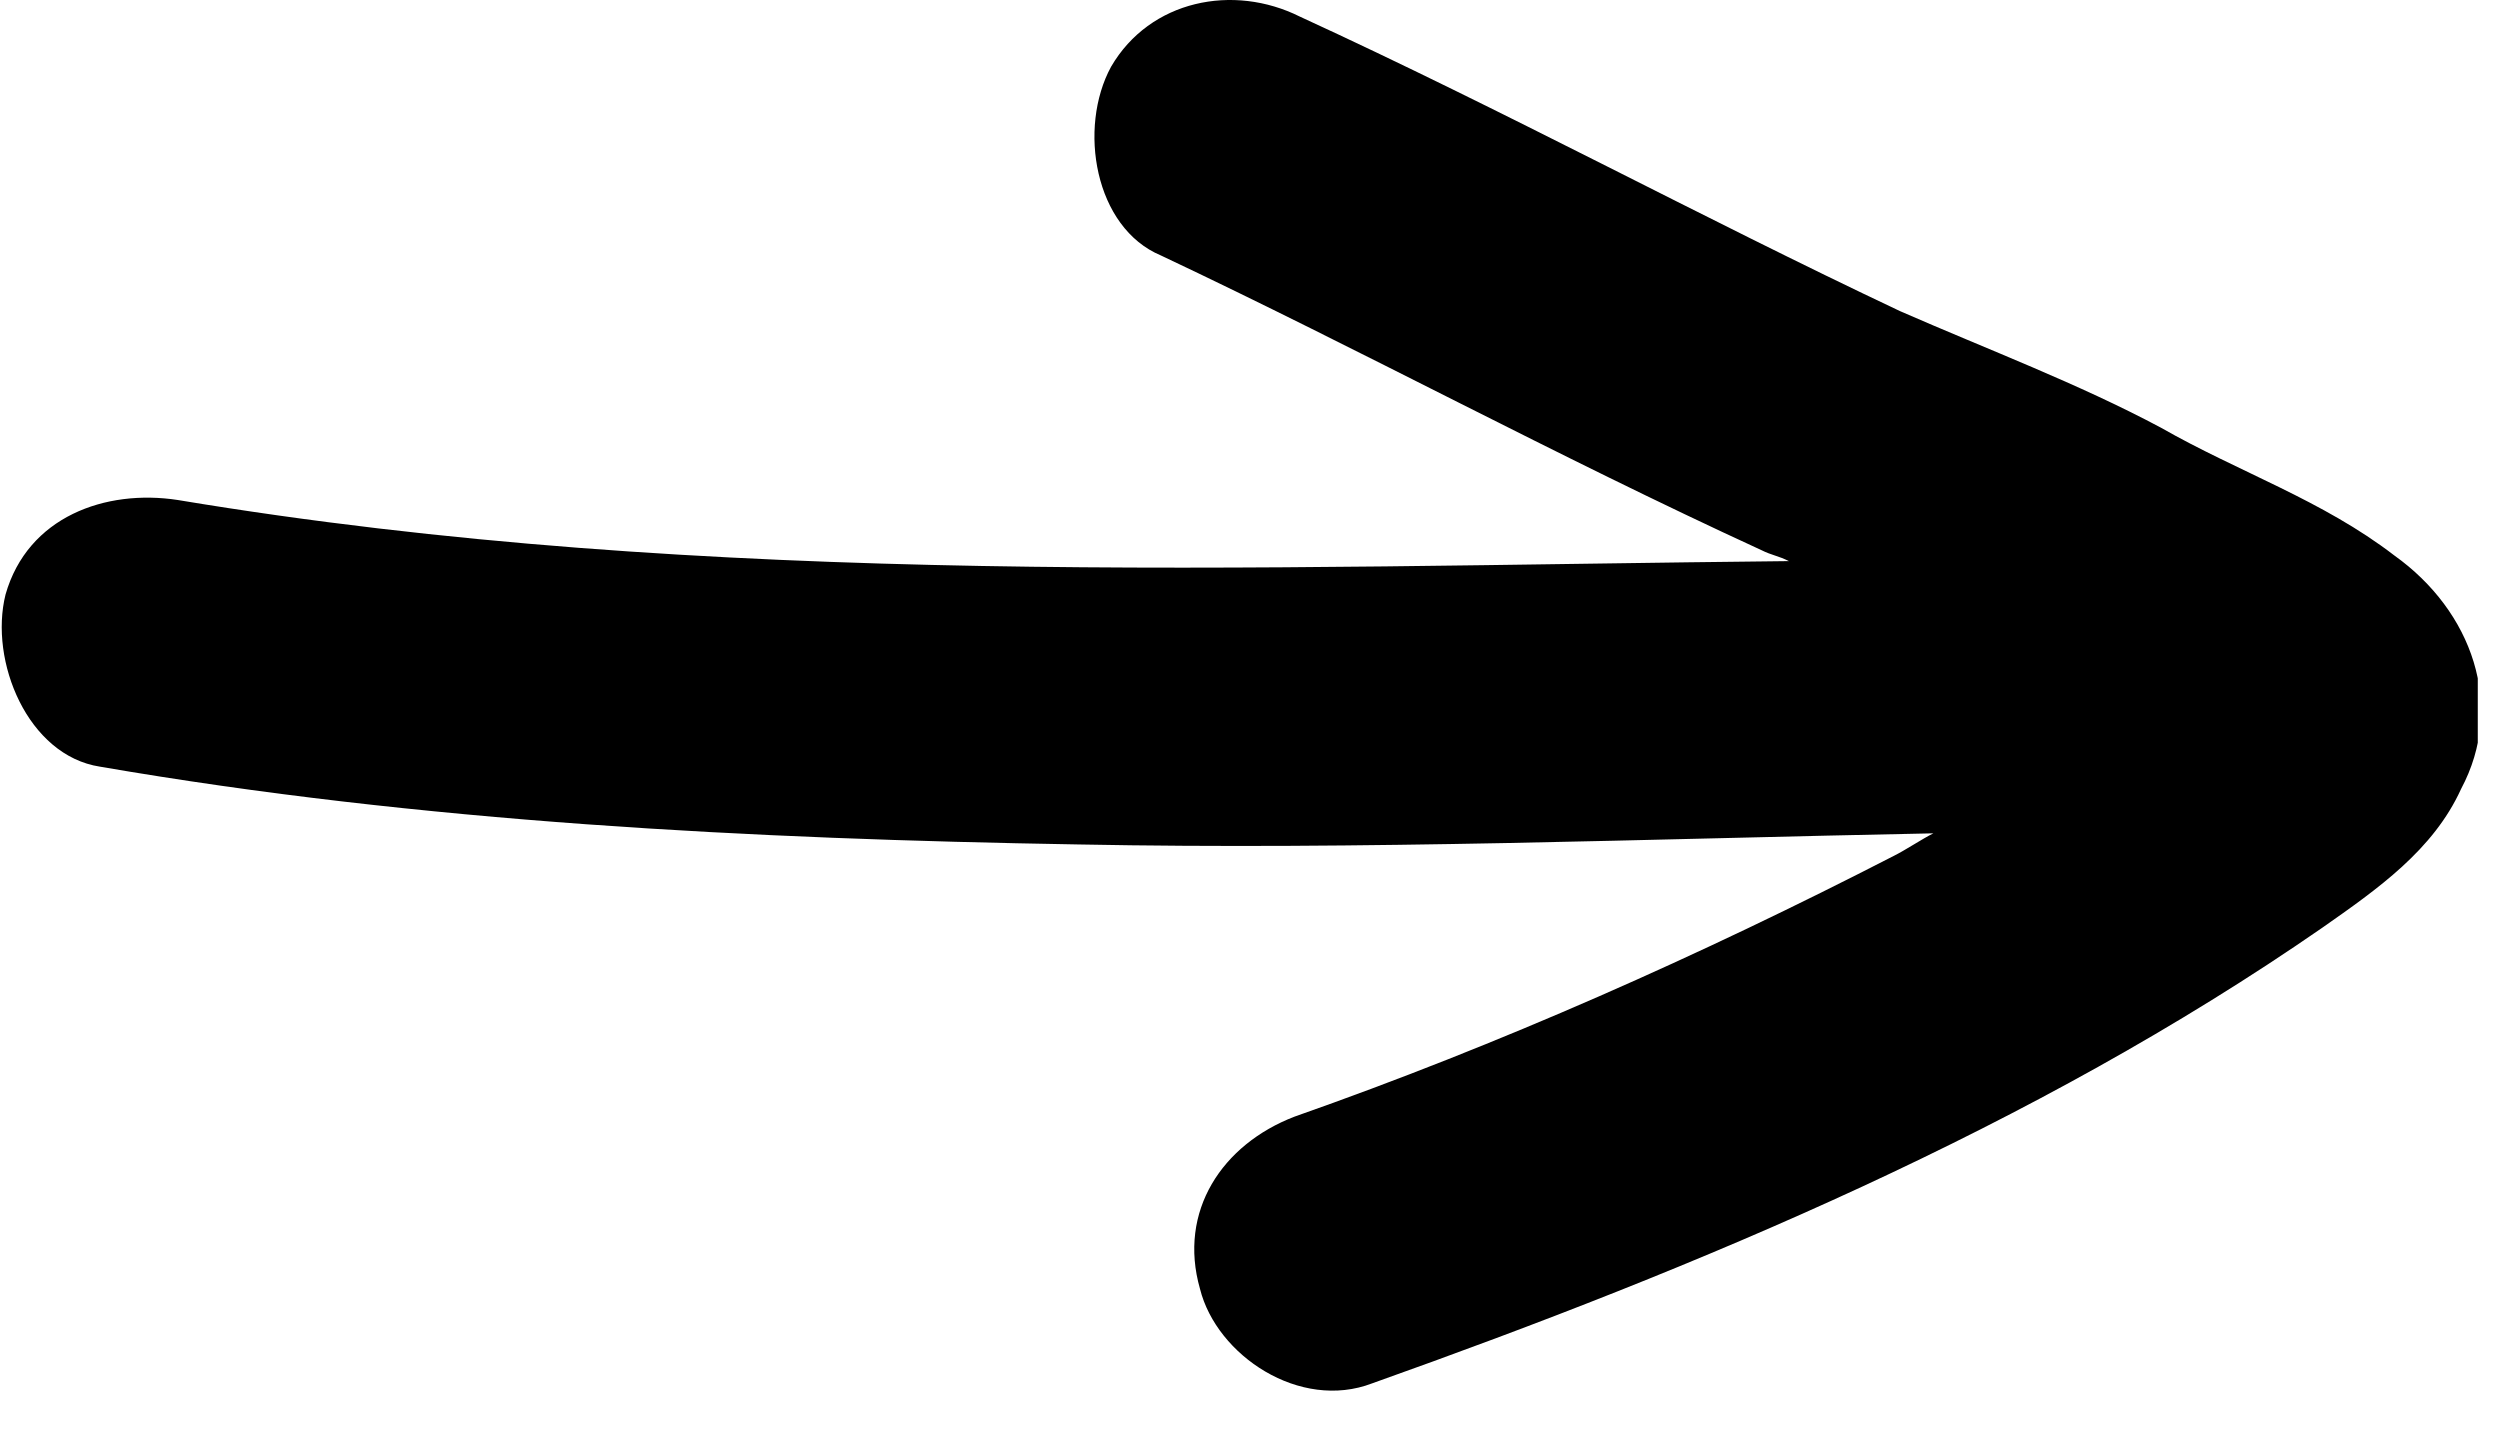 <?xml version="1.0" encoding="UTF-8"?> <svg xmlns="http://www.w3.org/2000/svg" width="45" height="26" viewBox="0 0 45 26" fill="none"> <g clip-path="url(#clip0_1_1966)"> <path d="M43.1 10C41.8 9 40.3 8.5 38.9 7.7C37.4 6.9 35.8 6.3 34.2 5.6C30.6 3.9 27.1 2 23.4 0.3C22.2 -0.3 20.7 0 20 1.2C19.4 2.3 19.7 4.1 20.9 4.6C24.5 6.3 28 8.2 31.7 9.9C31.9 10 32 10 32.2 10.1C22.5 10.2 12.8 10.6 3.2 9C1.9 8.8 0.5 9.3 0.1 10.7C-0.2 11.9 0.5 13.6 1.8 13.8C7.6 14.8 13.5 15.1 19.4 15.2C24.5 15.3 29.7 15.1 34.8 15C34.6 15.1 34.3 15.3 34.1 15.4C30.6 17.2 27 18.8 23.3 20.1C22 20.6 21.2 21.8 21.6 23.2C21.9 24.4 23.4 25.4 24.7 24.9C30.6 22.8 36.6 20.3 41.8 16.7C42.8 16 43.8 15.3 44.3 14.2C45.1 12.7 44.5 11 43.1 10Z" fill="black"></path> </g> <defs> <clipPath id="clip0_1_1966"> <rect width="44.6" height="25.1" fill="white"></rect> </clipPath> </defs> </svg> 